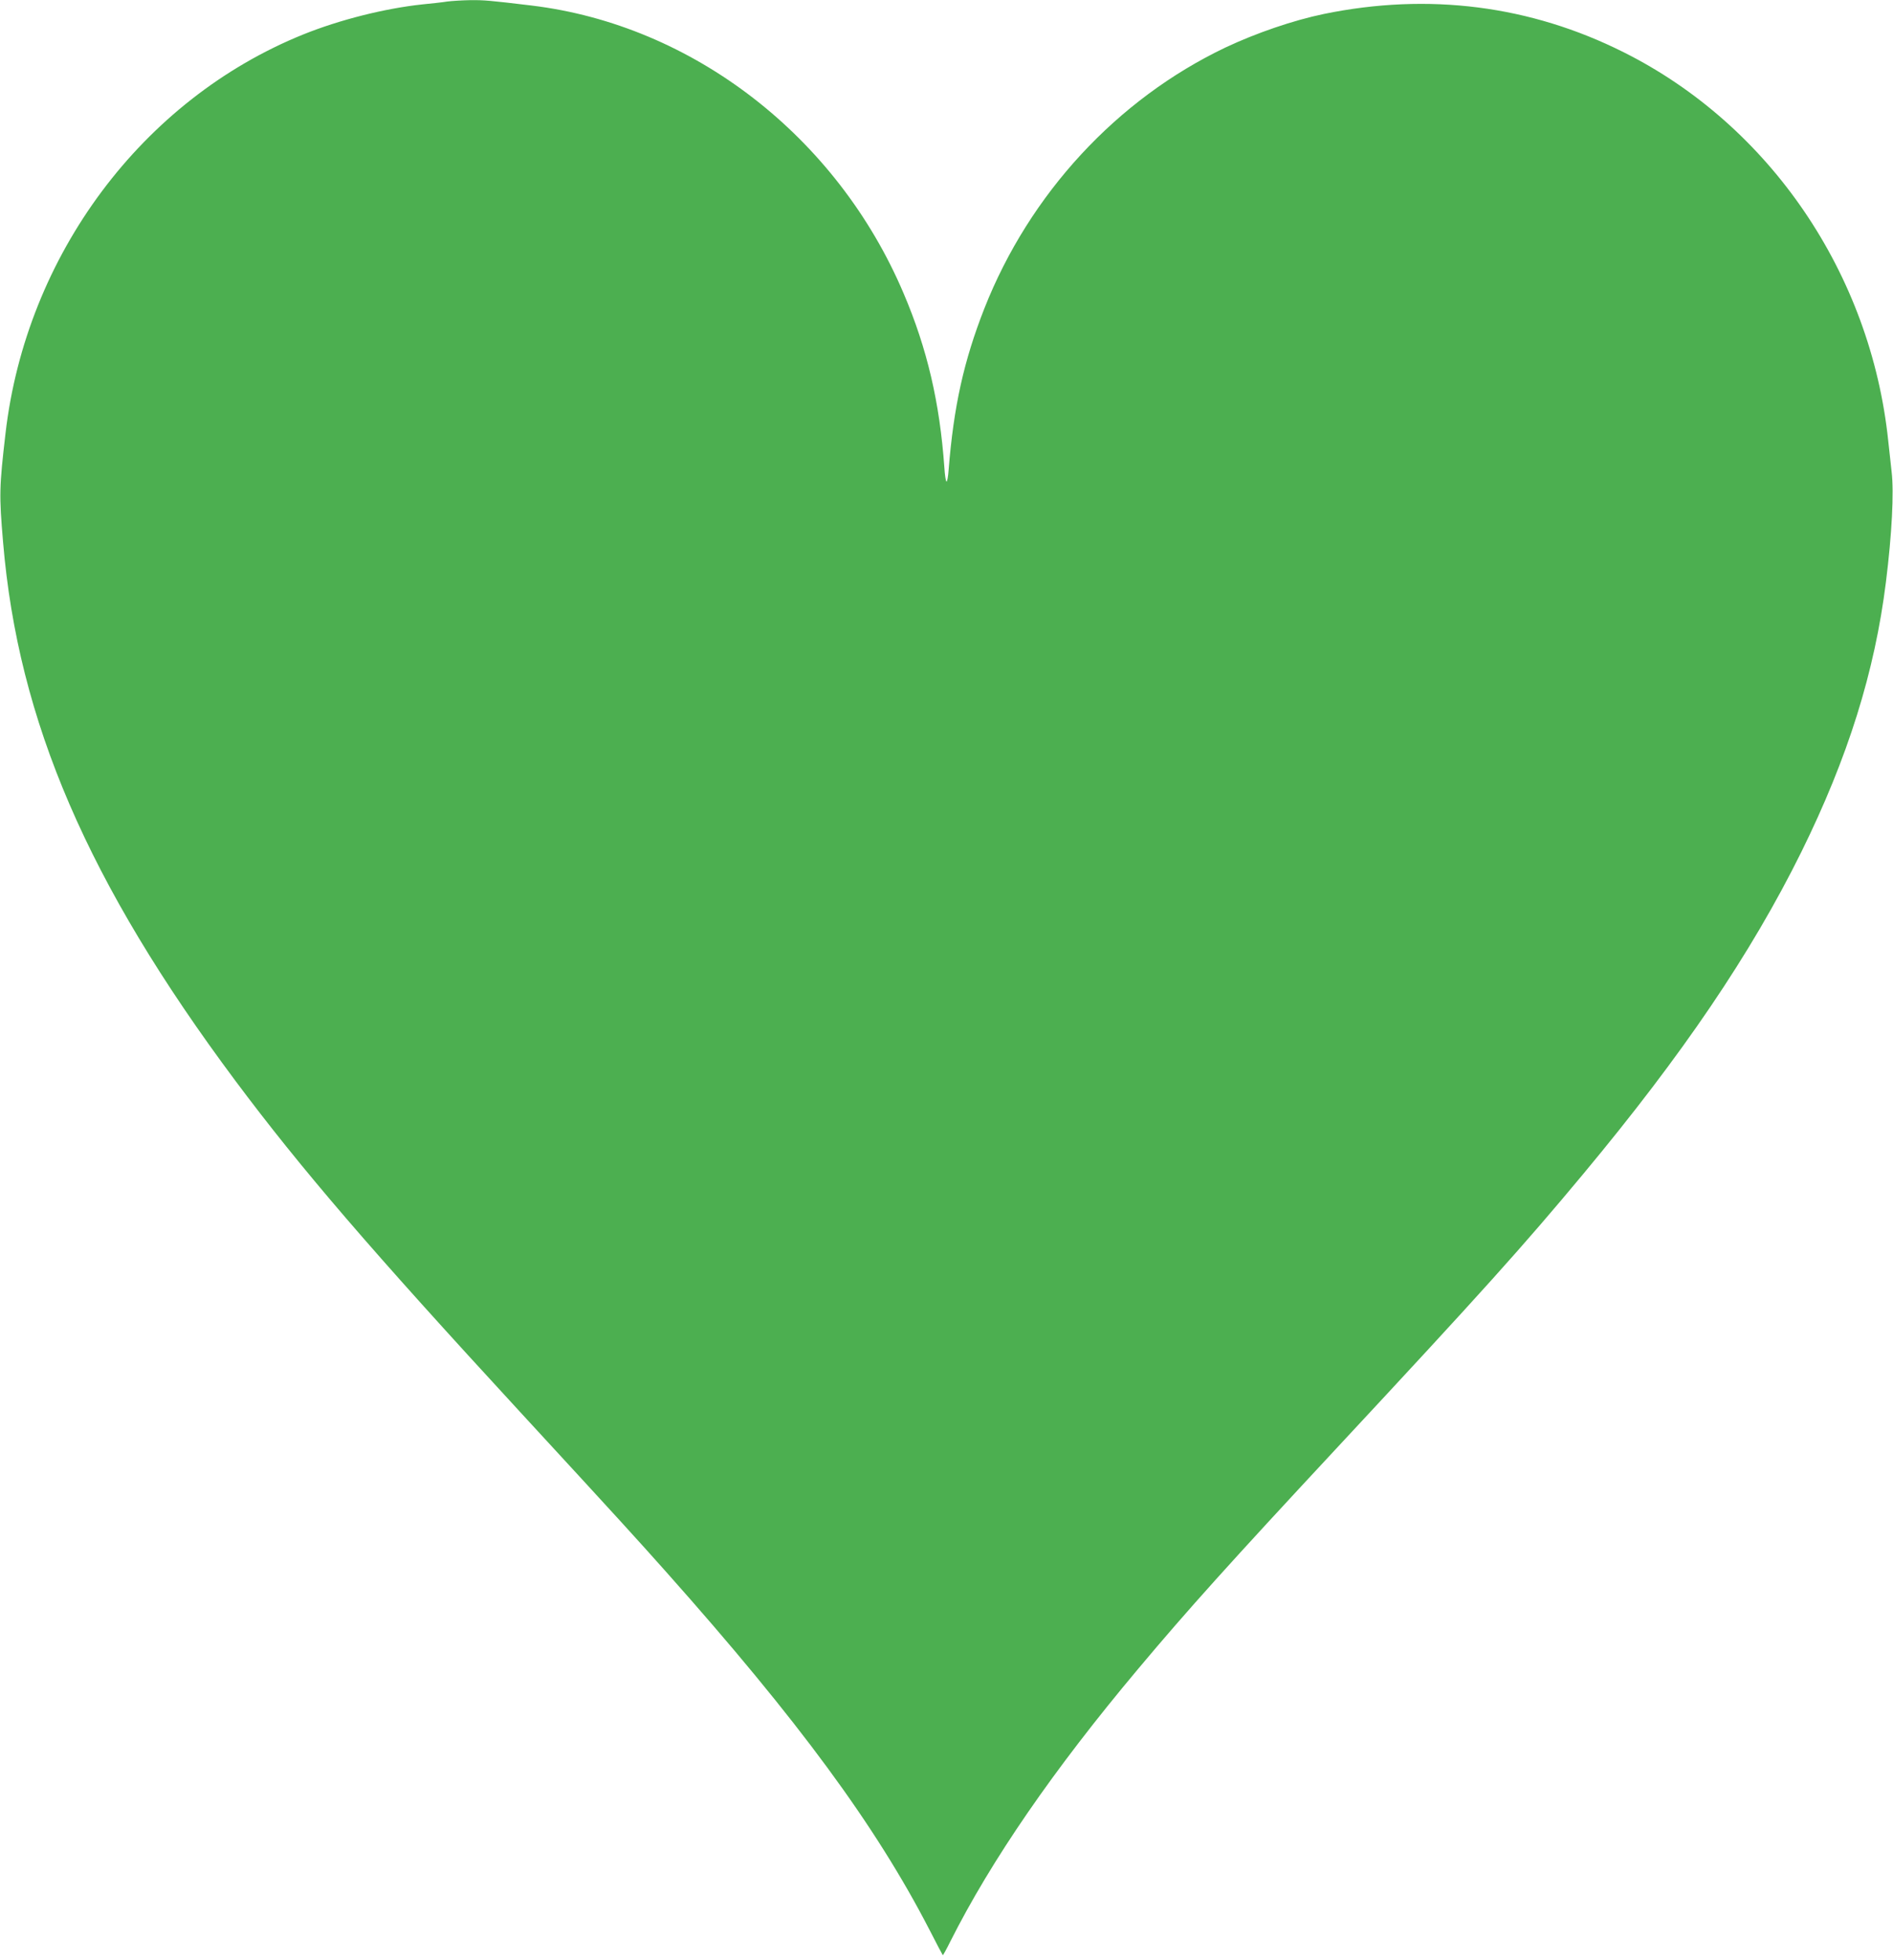 <?xml version="1.0" standalone="no"?>
<!DOCTYPE svg PUBLIC "-//W3C//DTD SVG 20010904//EN"
 "http://www.w3.org/TR/2001/REC-SVG-20010904/DTD/svg10.dtd">
<svg version="1.0" xmlns="http://www.w3.org/2000/svg"
 width="1236pt" height="1280pt" viewBox="0 0 1236 1280"
 preserveAspectRatio="xMidYMid meet">
<g transform="translate(0,1280) scale(0.1,-0.1)"
fill="#4caf50" stroke="none">
<path d="M2920 12790 c-30 -5 -104 -13 -165 -19 -242 -26 -537 -100 -775 -196
-1051 -425 -1809 -1441 -1944 -2605 -41 -354 -42 -402 -16 -710 98 -1170 554
-2226 1516 -3517 430 -576 879 -1099 1859 -2163 673 -731 750 -816 955 -1046
863 -970 1368 -1656 1720 -2339 45 -88 84 -162 86 -164 1 -1 24 39 49 90 268
532 673 1121 1227 1781 321 383 600 693 1293 1438 952 1023 1218 1319 1614
1795 649 780 1094 1437 1422 2100 305 618 480 1178 553 1765 39 313 53 586 37
719 -6 53 -16 143 -22 201 -114 1092 -773 2061 -1728 2539 -610 306 -1274 390
-1956 250 -202 -42 -441 -124 -643 -219 -709 -338 -1280 -956 -1575 -1705
-134 -342 -200 -639 -233 -1052 -3 -46 -10 -81 -14 -78 -5 3 -11 44 -14 93
-30 422 -112 775 -266 1136 -435 1025 -1377 1753 -2430 1880 -275 33 -310 36
-401 35 -52 -1 -119 -5 -149 -9z"/>
</g>
</svg>
